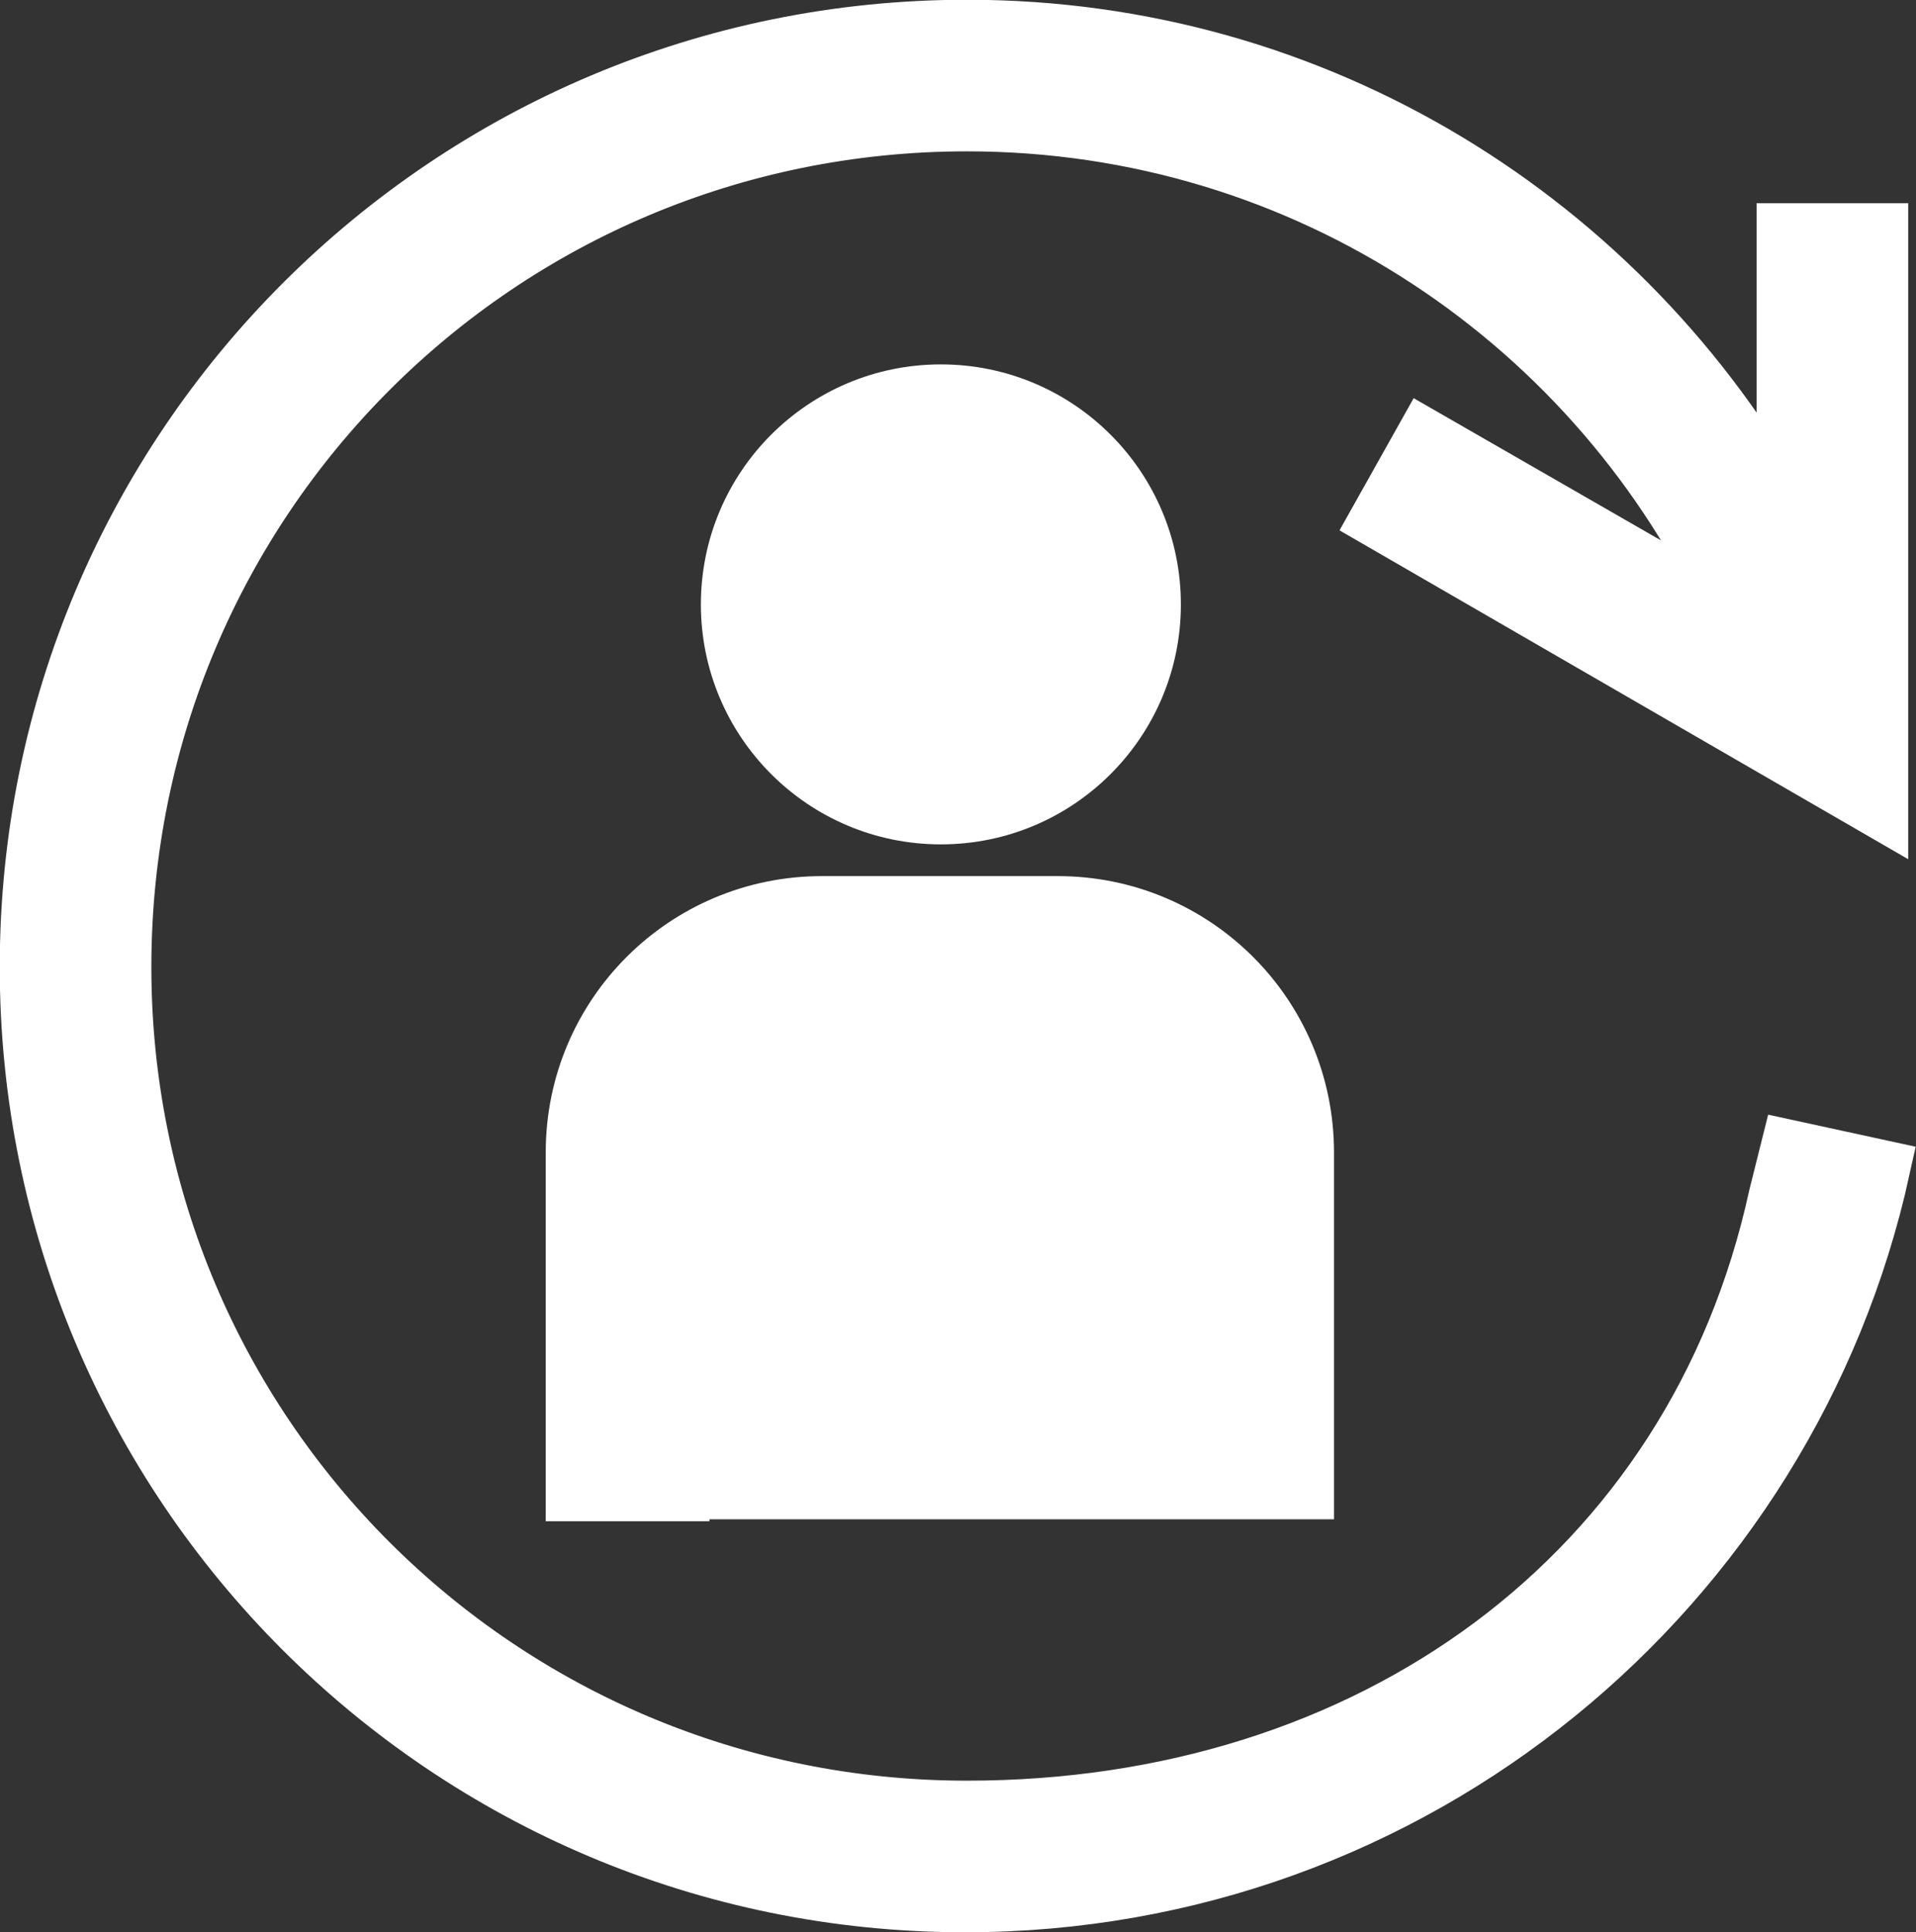 <!-- Generator: Adobe Illustrator 25.0.0, SVG Export Plug-In  -->
<svg version="1.1" xmlns="http://www.w3.org/2000/svg" xmlns:xlink="http://www.w3.org/1999/xlink" x="0px" y="0px" width="95.1px"
	 height="95.9px" viewBox="0 0 95.1 95.9" style="overflow:visible;enable-background:new 0 0 95.1 95.9;" xml:space="preserve">
<rect x="0" y="0" width="95.1" height="95.9" fill="#333333" stroke="none"/>
<style type="text/css">
	.st0{fill:#FFFFFF;stroke:#FFFFFF;stroke-width:2.825;stroke-miterlimit:10;}
</style>
<defs>
</defs>
<g>
	<g>
		<path class="st0" d="M64.8,74V57.2c0-6.8-5.5-12.3-12.3-12.3H40.8c-6.8,0-12.3,5.5-12.3,12.3l0,16.9h5.3l0-16.1h2.8V74h20V57.9
			h2.8l0,16.1H64.8z"/>
		<path class="st0" d="M57.2,30c0-5.8-4.7-10.5-10.5-10.5c-5.8,0-10.5,4.7-10.5,10.5c0,5.8,4.7,10.5,10.5,10.5
			C52.5,40.5,57.2,35.8,57.2,30z"/>
		<path class="st0" d="M88.8,57l-0.6,2.4C84.1,78.2,68,89.8,48,89.8C24.8,89.8,6.1,71.1,6.1,48C6.1,24.8,24.8,6.1,48,6.1
			c16.9,0,31.4,10,38,24.4l-15.3-8.8l-2.3,4.1l24.9,14.4l0-28.7h-4.7v1.8l0,12.1C80.6,11,65.4,1.4,48,1.4C22.3,1.4,1.4,22.2,1.4,48
			c0,25.7,20.8,46.5,46.5,46.5c22.3,0,40.9-15.6,45.5-36.5L88.8,57z"/>
	</g>
</g>
</svg>

